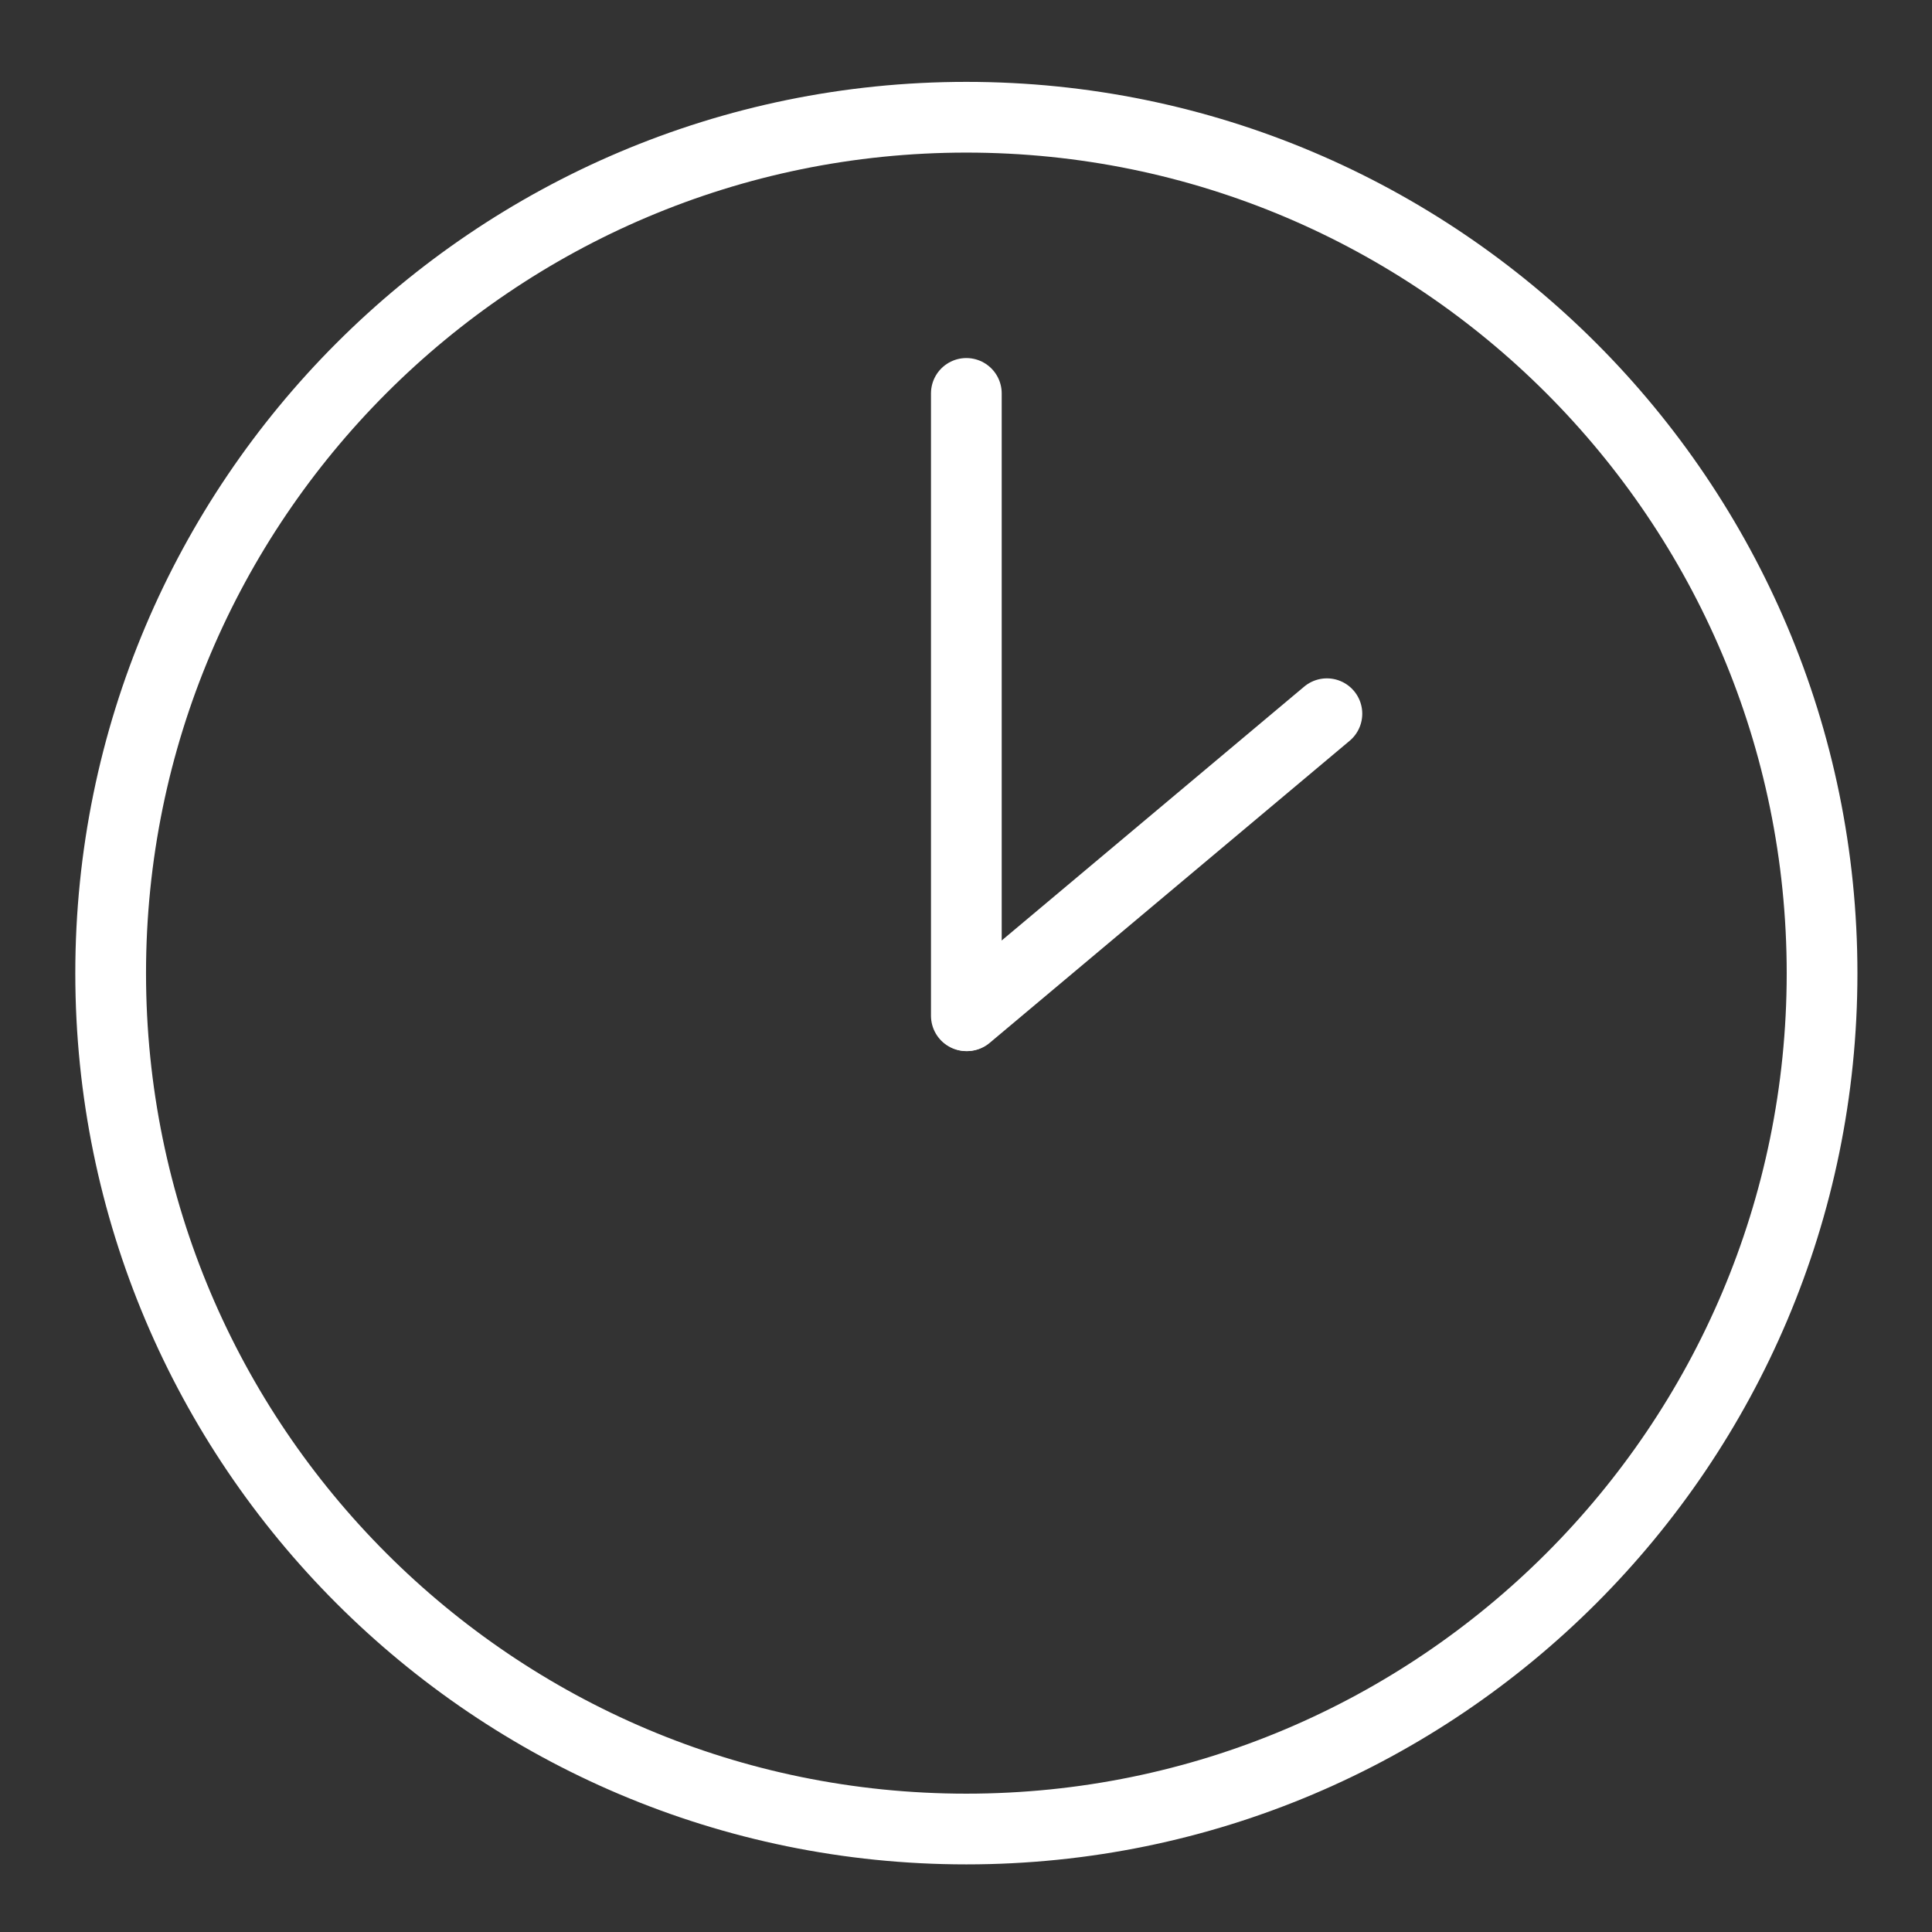 <svg version="1.2" baseProfile="tiny" id="Ebene_1" xmlns="http://www.w3.org/2000/svg" xmlns:xlink="http://www.w3.org/1999/xlink"
	 x="0px" y="0px" width="397px" height="397px" viewBox="0 0 397 397" xml:space="preserve">
<rect x="0" y="0" width="397" height="397" fill="#333333" stroke="none"/>
<path fill="none" stroke="#FFFFFF" stroke-width="14.533" d="M198.57,24.09c97.05,0,175.84,78.88,175.84,175.91
	c0,97.06-78.79,175.84-175.84,175.84c-97.05,0-175.83-78.78-175.83-175.84C22.73,102.97,101.52,24.09,198.57,24.09z"/>
<line fill="none" stroke="#FFFFFF" stroke-width="14.533" stroke-linecap="round" x1="198.57" y1="80.84" x2="198.57" y2="208.72"/>
<line fill="none" stroke="#FFFFFF" stroke-width="14.533" stroke-linecap="round" x1="272.66" y1="146.66" x2="198.71" y2="208.72"/>
</svg>
